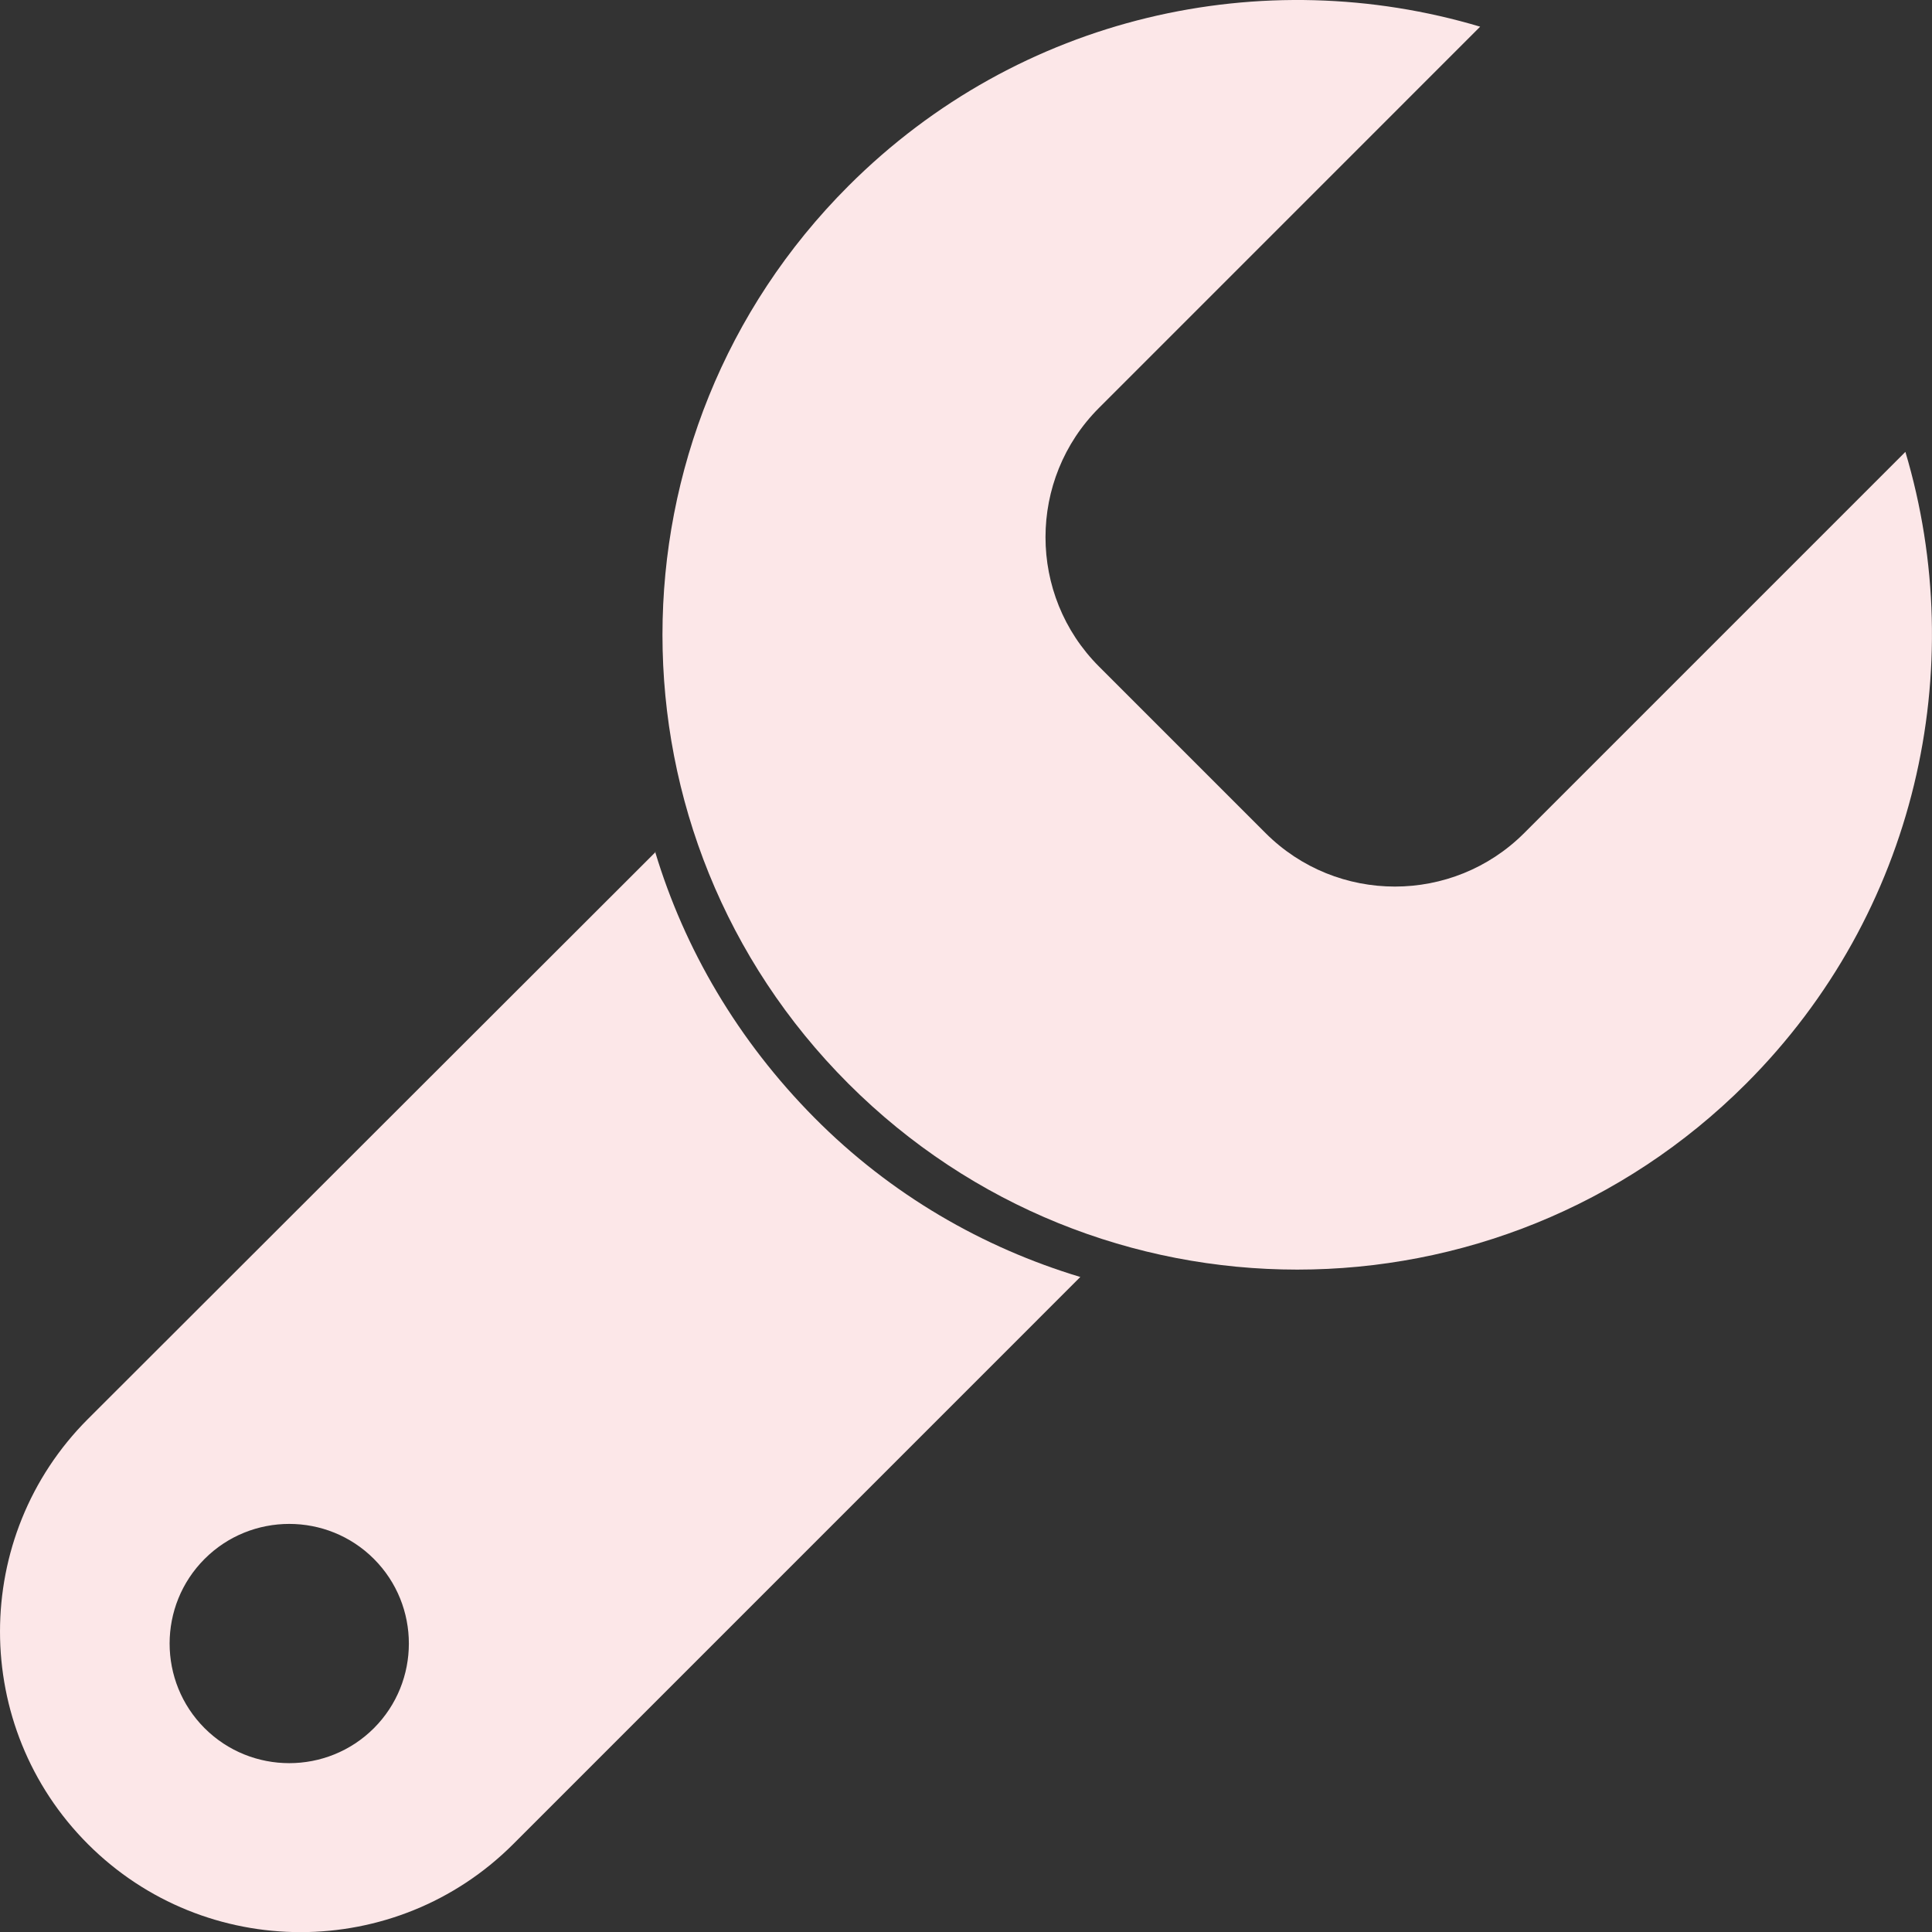 <svg width="53" height="53" viewBox="0 0 53 53" fill="none" xmlns="http://www.w3.org/2000/svg">
<rect x="0" y="0" width="53" height="53" fill="#333333" stroke="none"/>
<path d="M52.27 12.396L41.812 22.854C39.856 24.81 36.675 24.81 34.718 22.854L30.148 18.284C28.192 16.327 28.192 13.146 30.148 11.19L40.605 0.732C34.664 -1.041 27.972 0.403 23.274 5.102C16.473 11.903 16.473 22.927 23.274 29.728C30.075 36.529 41.099 36.529 47.9 29.728C52.581 25.048 54.043 18.338 52.27 12.396Z" fill="#FCE7E8"/>
<path d="M17.99 23.367L2.413 38.926C-0.804 42.143 -0.804 47.372 2.413 50.59C5.631 53.808 10.86 53.808 14.078 50.59L29.636 35.031C26.967 34.227 24.444 32.783 22.341 30.662C20.239 28.541 18.776 26.036 17.972 23.367H17.99ZM10.257 47.409C8.977 48.688 6.893 48.688 5.613 47.409C4.333 46.129 4.333 44.045 5.613 42.765C6.893 41.485 8.977 41.485 10.257 42.765C11.536 44.045 11.536 46.129 10.257 47.409Z" fill="#FCE7E8"/>
</svg>
